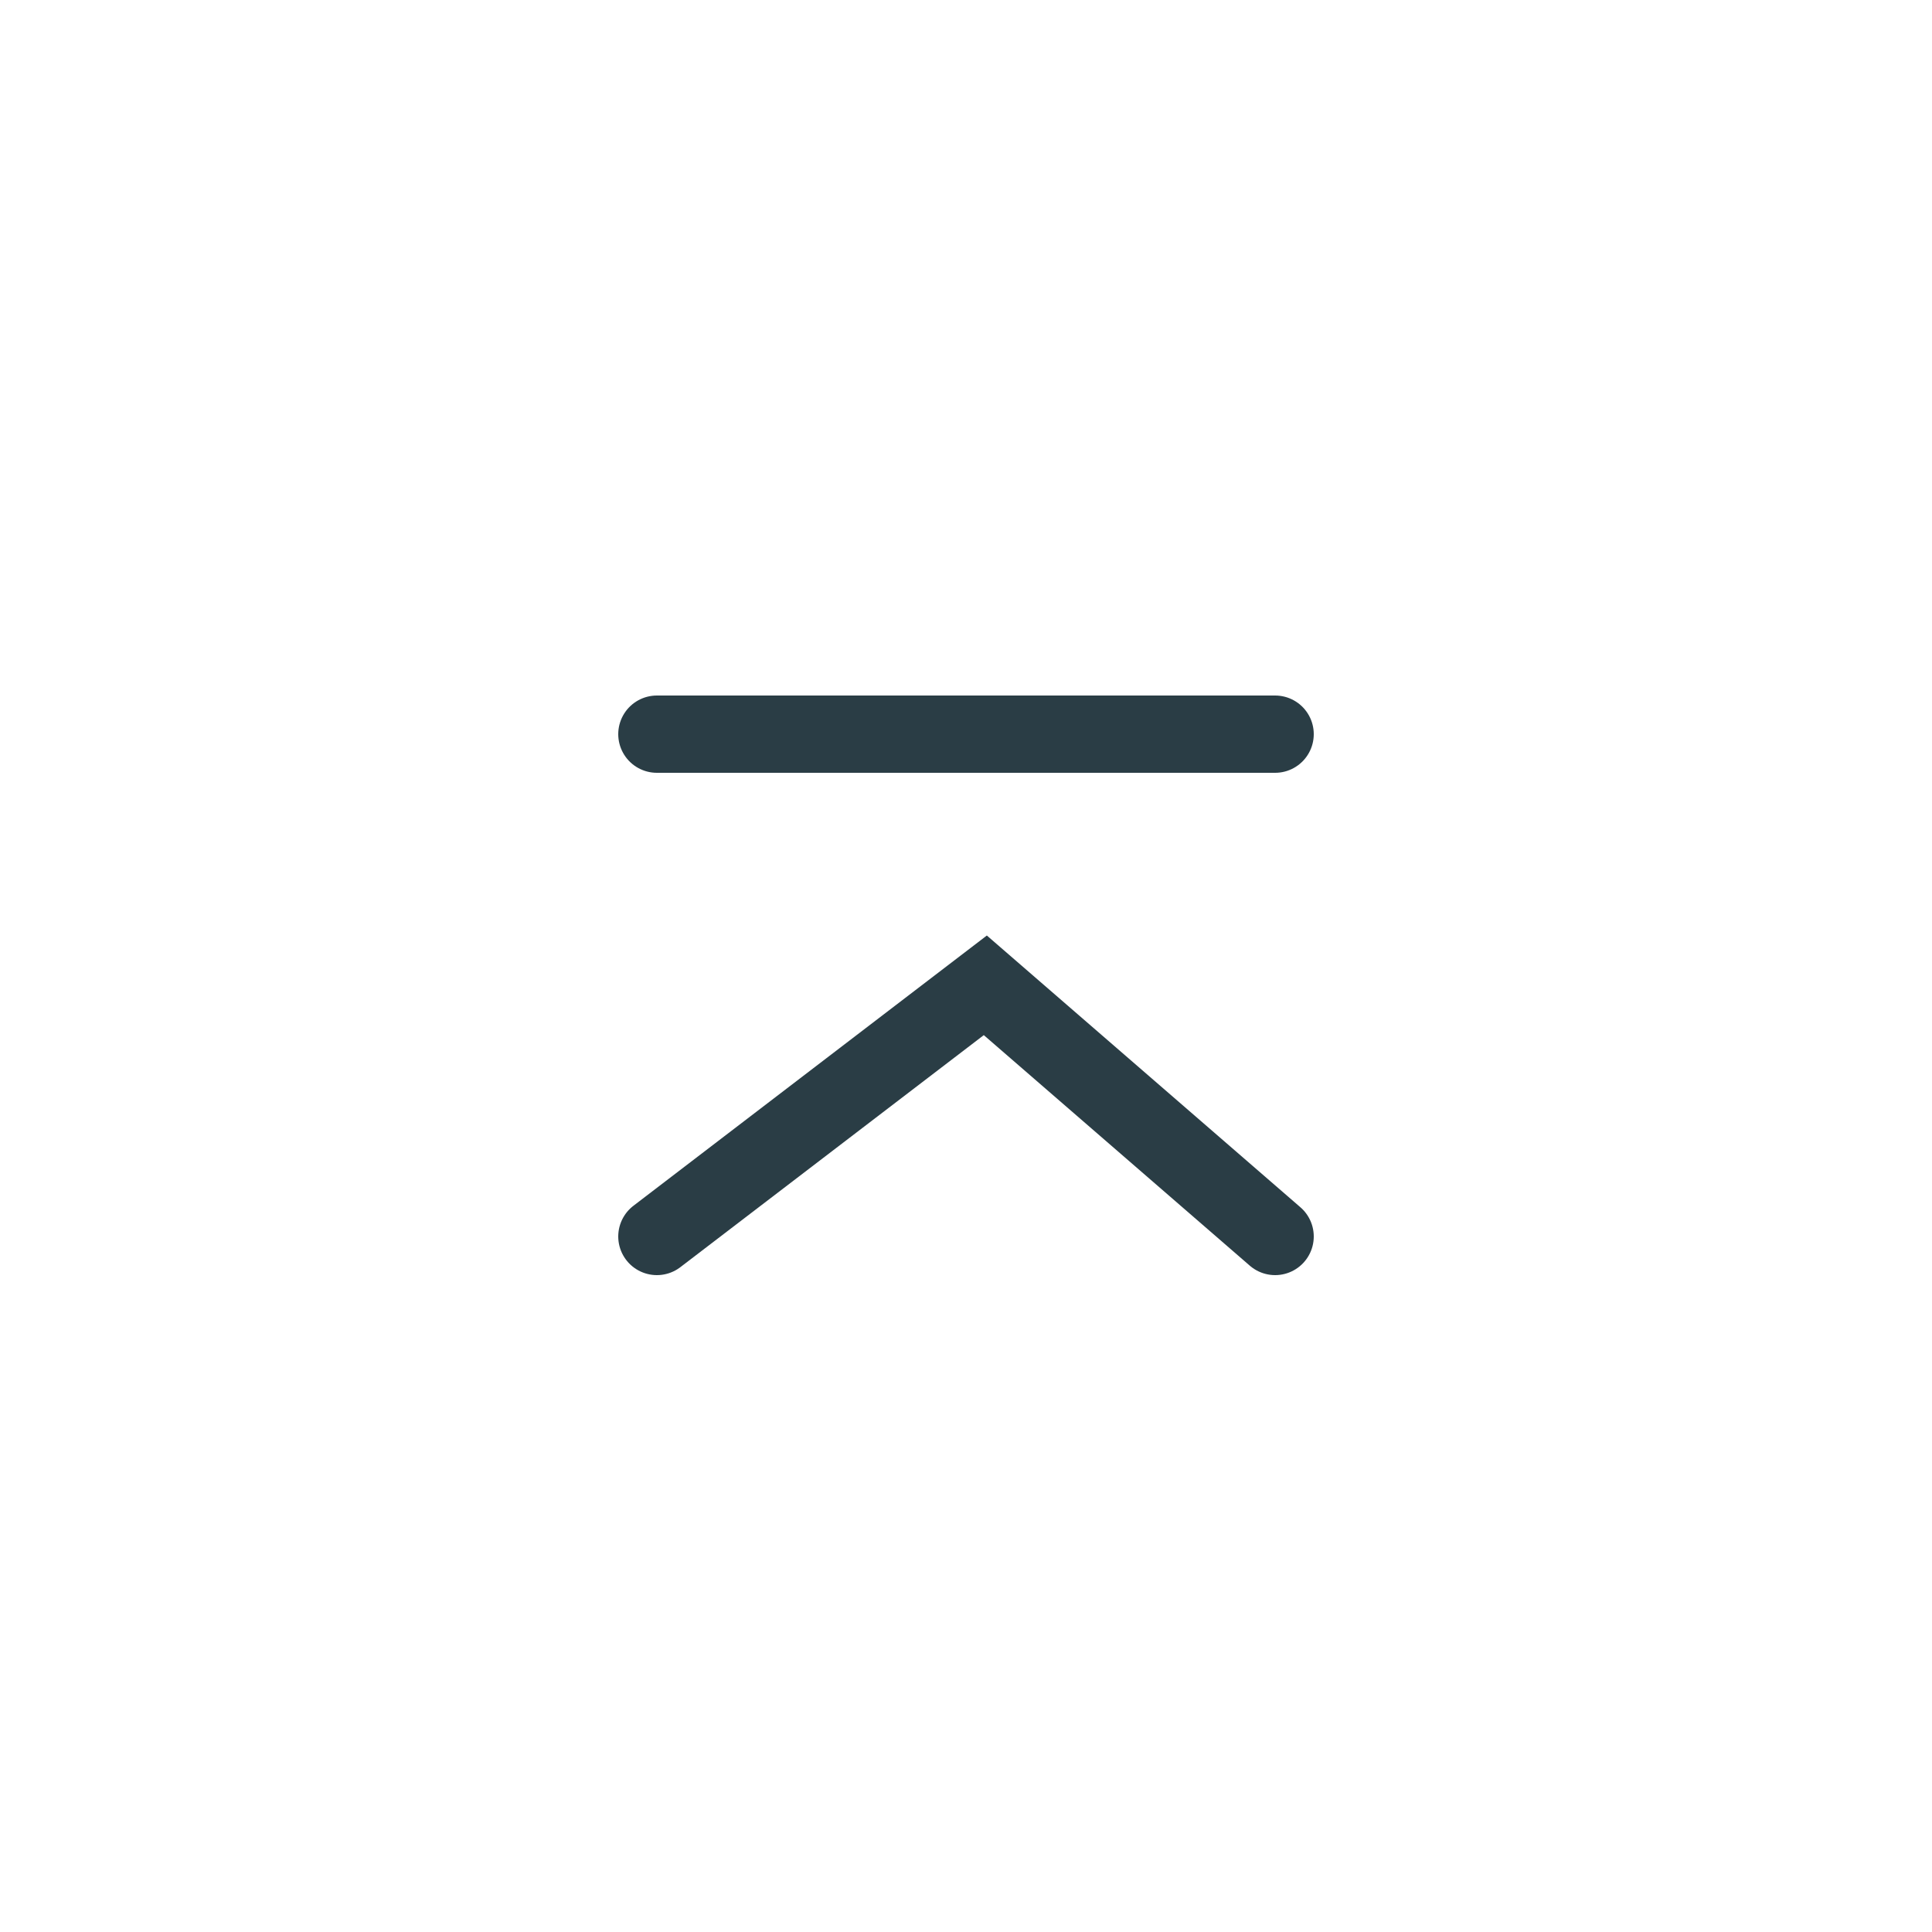 <svg xmlns="http://www.w3.org/2000/svg" viewBox="0 0 50 50"><path d="M0 0h50v50H0z" style="stroke-width:0;fill:none" transform="rotate(-90 25 25)"/><path d="m17 32 8.5-6.5L33 32M17 19h16" style="fill:none;stroke:#2a3d45;stroke-linecap:round;stroke-miterlimit:10;stroke-width:2px"/></svg>